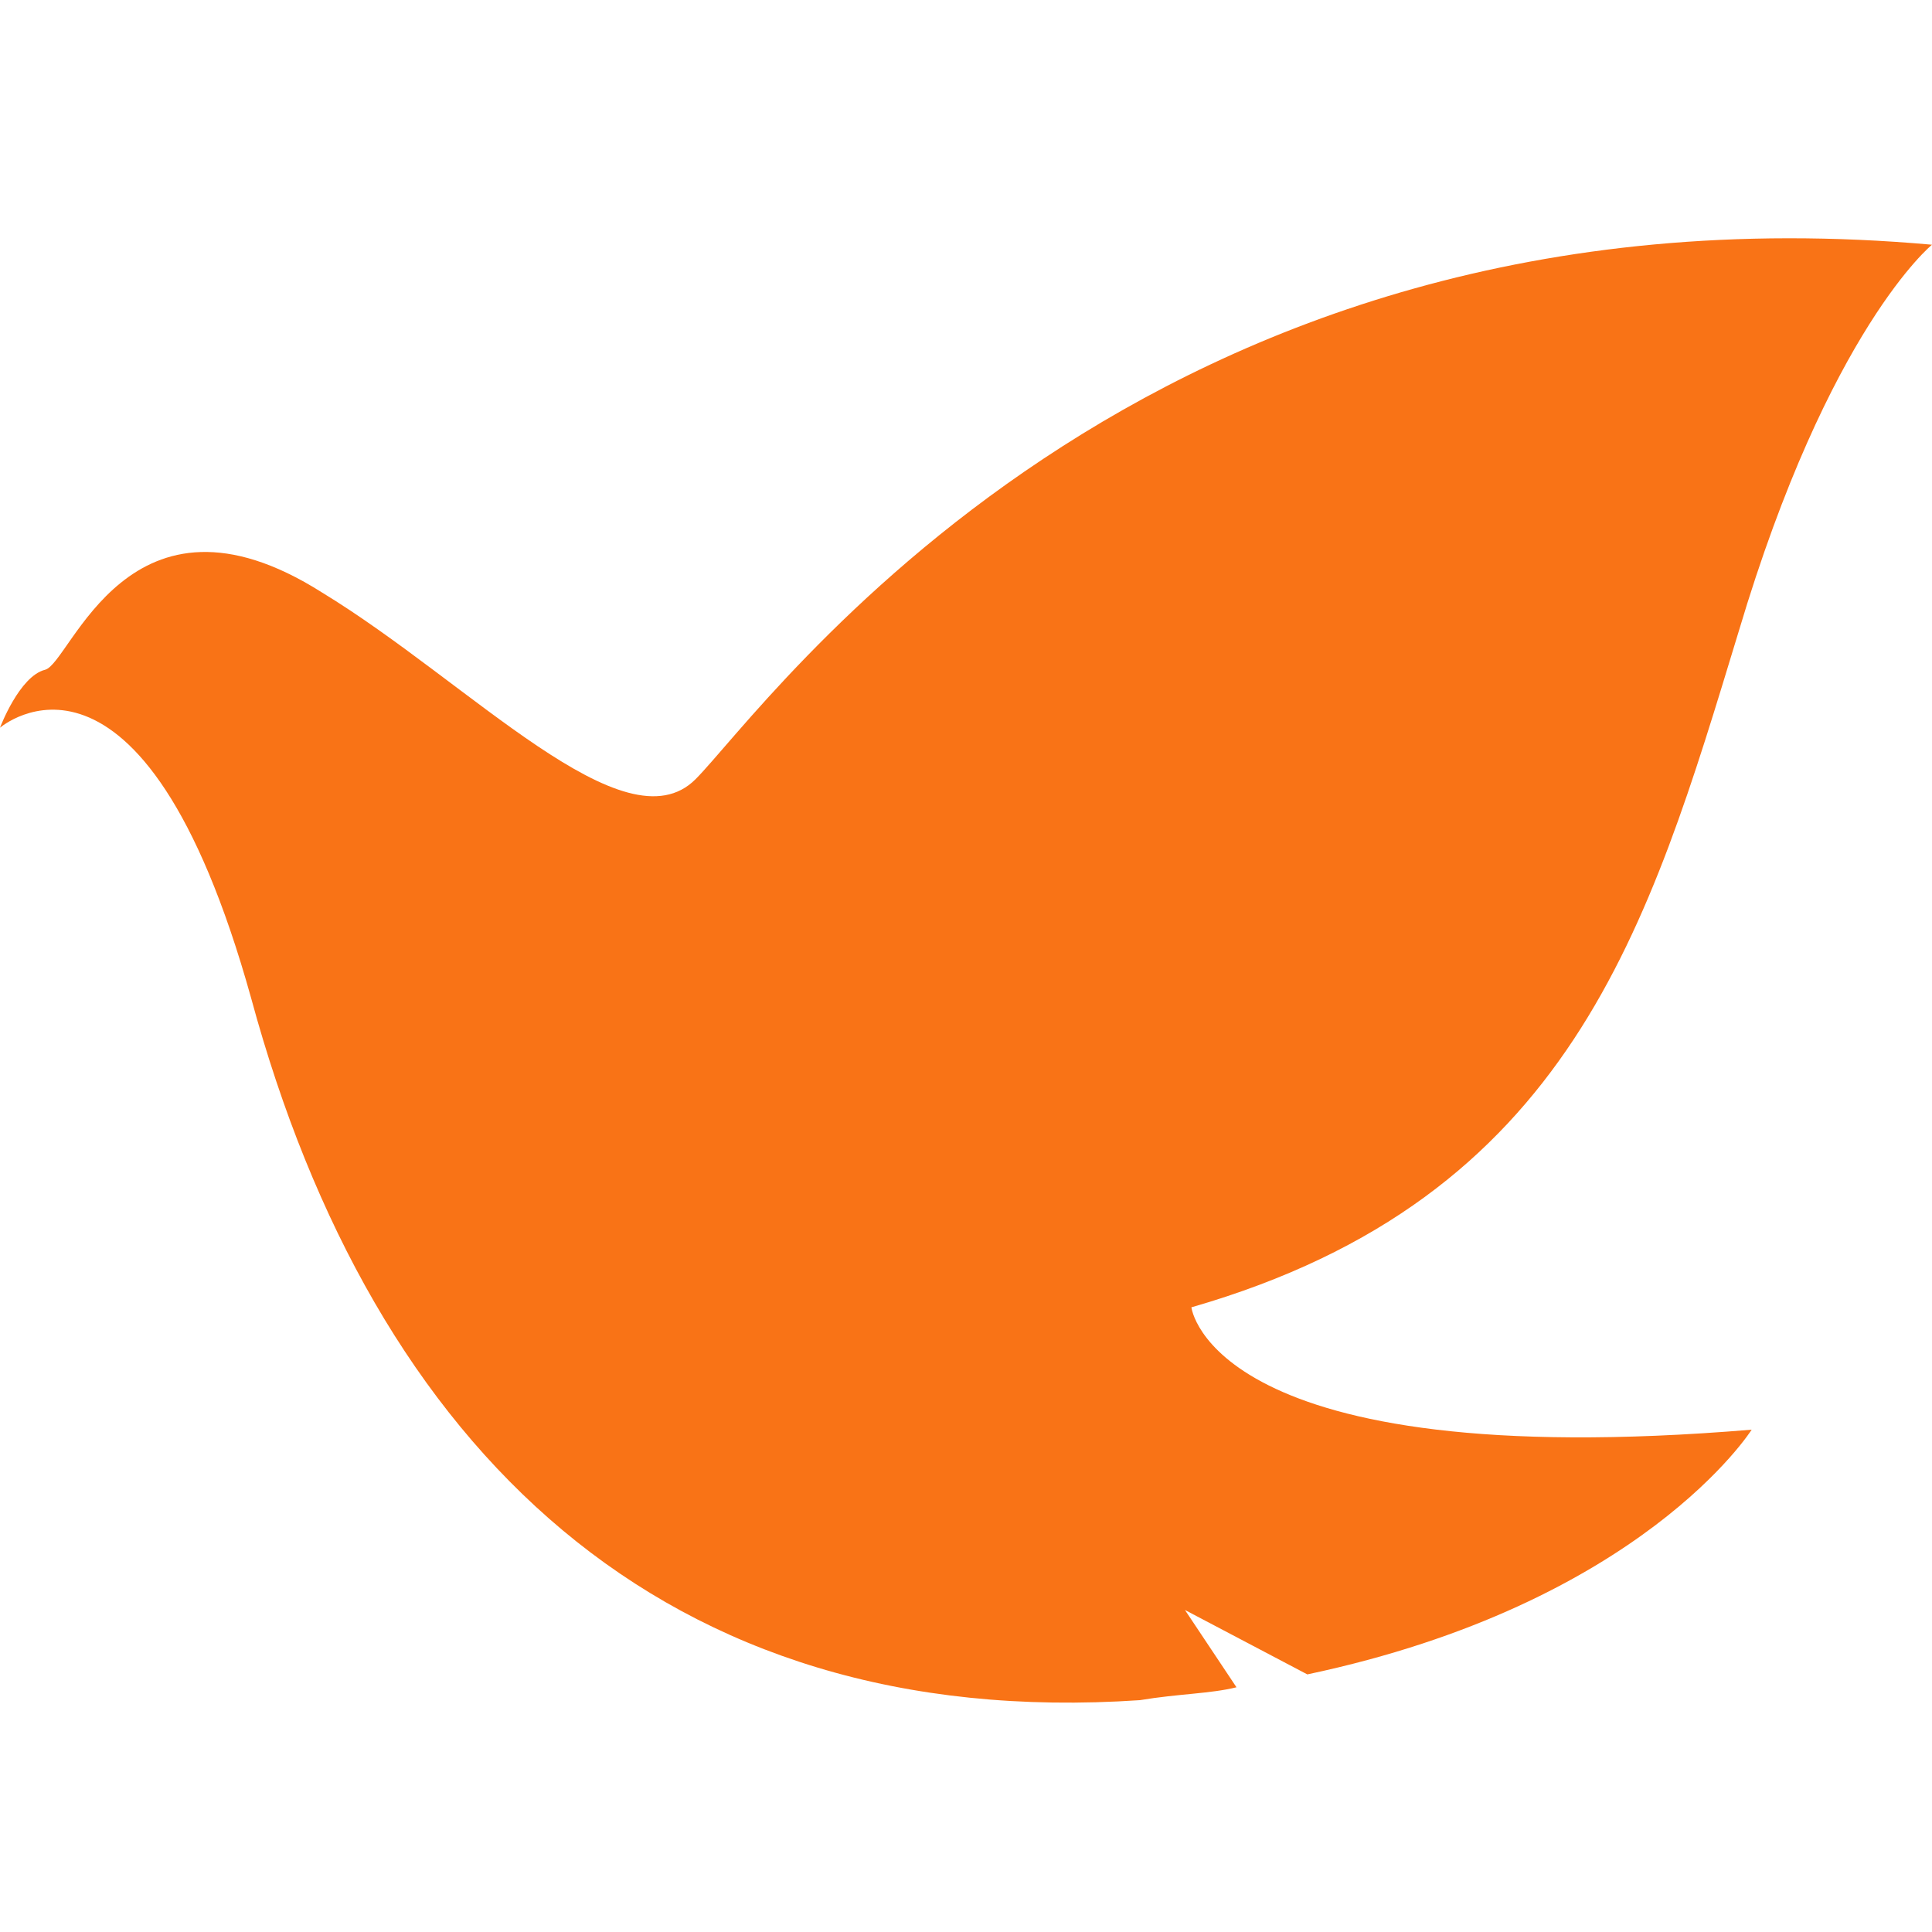 <?xml version="1.0" standalone="no"?><!DOCTYPE svg PUBLIC "-//W3C//DTD SVG 1.1//EN" "http://www.w3.org/Graphics/SVG/1.1/DTD/svg11.dtd"><svg t="1761897246851" class="icon" viewBox="0 0 1024 1024" version="1.1" xmlns="http://www.w3.org/2000/svg" p-id="8836" xmlns:xlink="http://www.w3.org/1999/xlink" width="200" height="200"><path d="M921.6 334.507c47.787-160.427 102.4-204.8 102.4-204.8-419.84-37.547-617.813 245.76-655.36 283.307S249.173 361.813 170.667 314.027C68.267 249.173 37.547 351.573 23.893 354.987c-13.653 3.413-23.893 30.72-23.893 30.72s75.093-64.853 133.12 143.36c64.853 238.933 218.453 389.12 471.04 372.053 20.48-3.413 37.547-3.413 51.2-6.827l-27.307-40.96 64.853 34.133c177.493-37.547 235.52-129.707 235.52-129.707-286.72 23.893-296.96-64.853-296.96-64.853 201.387-58.027 242.347-201.387 290.133-358.4z" fill="#f97316" p-id="8837"></path></svg>